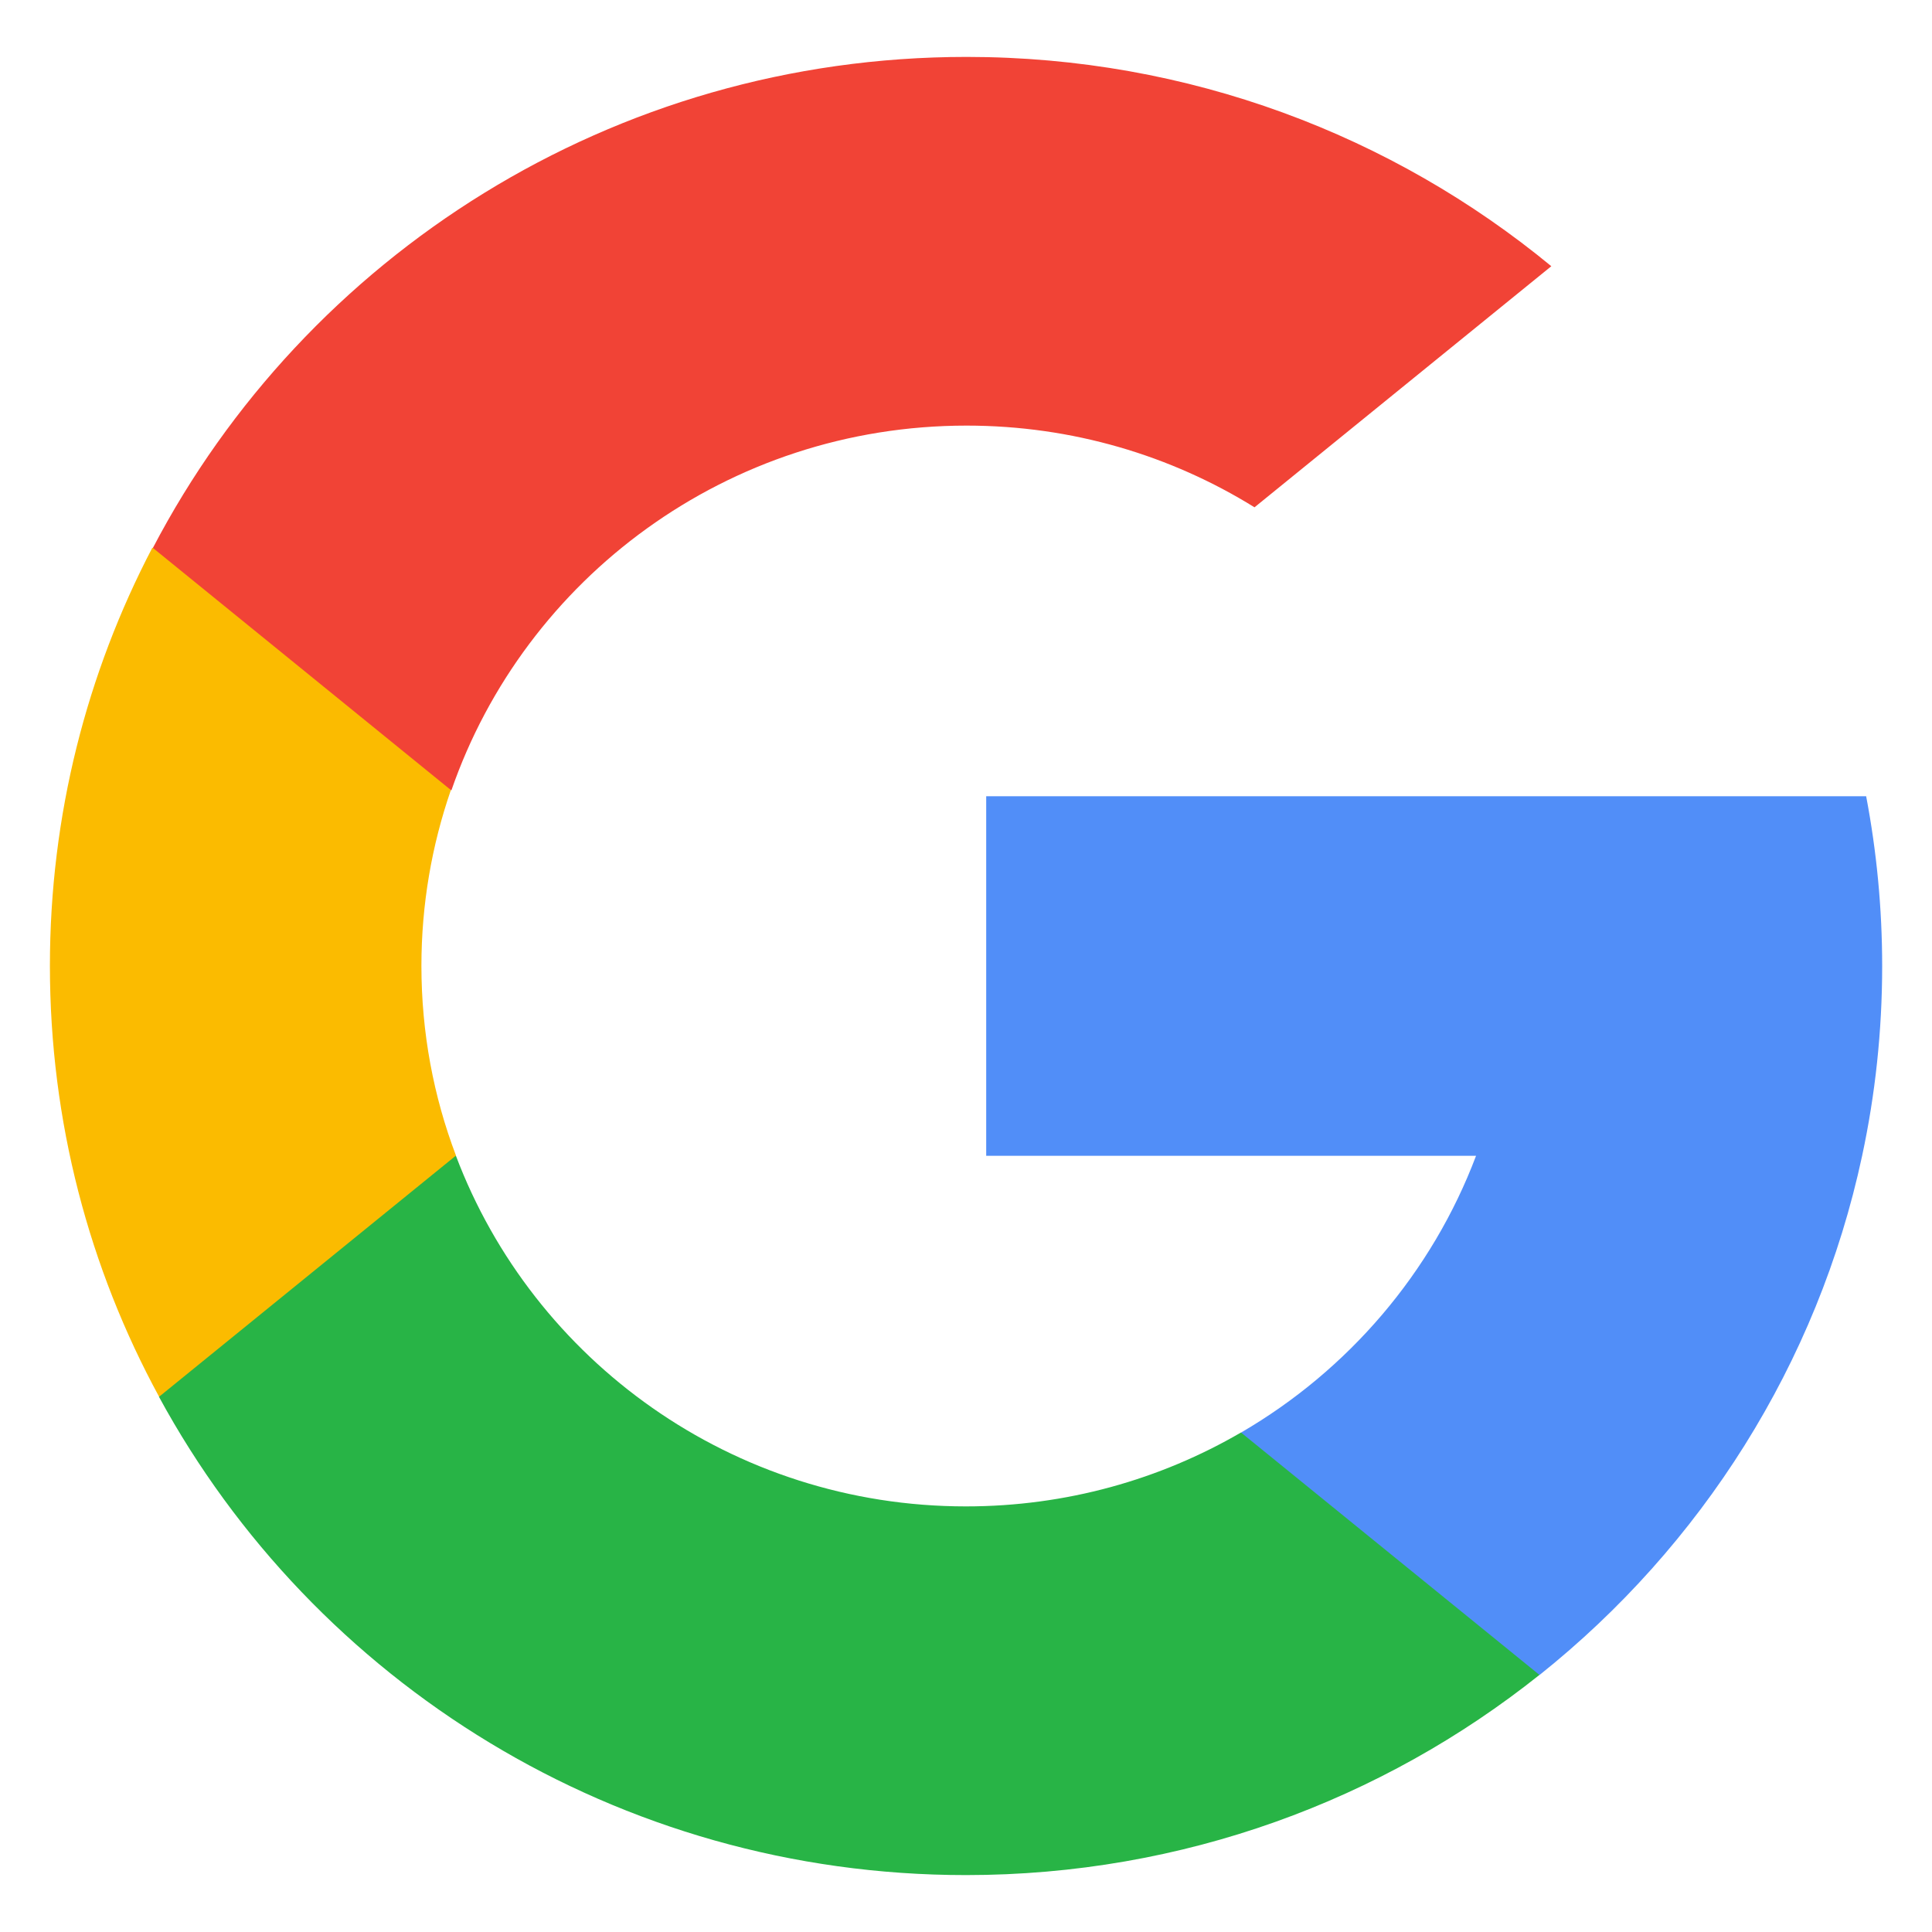 <svg width="24" height="24" viewBox="0 0 24 24" fill="none" xmlns="http://www.w3.org/2000/svg">
<path d="M5.664 14.354L4.872 17.289L1.976 17.35C1.11 15.757 0.62 13.935 0.62 11.998C0.62 10.126 1.079 8.36 1.892 6.805H1.893L4.471 7.274L5.6 9.817C5.364 10.501 5.235 11.235 5.235 11.998C5.235 12.828 5.386 13.622 5.664 14.354Z" fill="#FBBB00"/>
<path d="M23.182 9.891C23.312 10.574 23.381 11.28 23.381 12.001C23.381 12.809 23.295 13.598 23.132 14.358C22.578 16.947 21.13 19.207 19.125 20.807L19.124 20.806L15.877 20.642L15.418 17.795C16.748 17.021 17.788 15.809 18.336 14.358H12.251V9.891H18.425H23.182Z" fill="#518EF8"/>
<path d="M19.123 20.806L19.124 20.806C17.173 22.362 14.696 23.293 11.999 23.293C7.665 23.293 3.897 20.889 1.975 17.352L5.663 14.356C6.624 16.901 9.098 18.713 11.999 18.713C13.246 18.713 14.414 18.378 15.416 17.795L19.123 20.806Z" fill="#28B446"/>
<path d="M19.271 3.307L15.584 6.302C14.547 5.659 13.32 5.287 12.007 5.287C9.04 5.287 6.52 7.182 5.607 9.819L1.9 6.807H1.899C3.793 3.183 7.608 0.707 12.007 0.707C14.768 0.707 17.3 1.683 19.271 3.307Z" fill="#F14336"/>
</svg>
